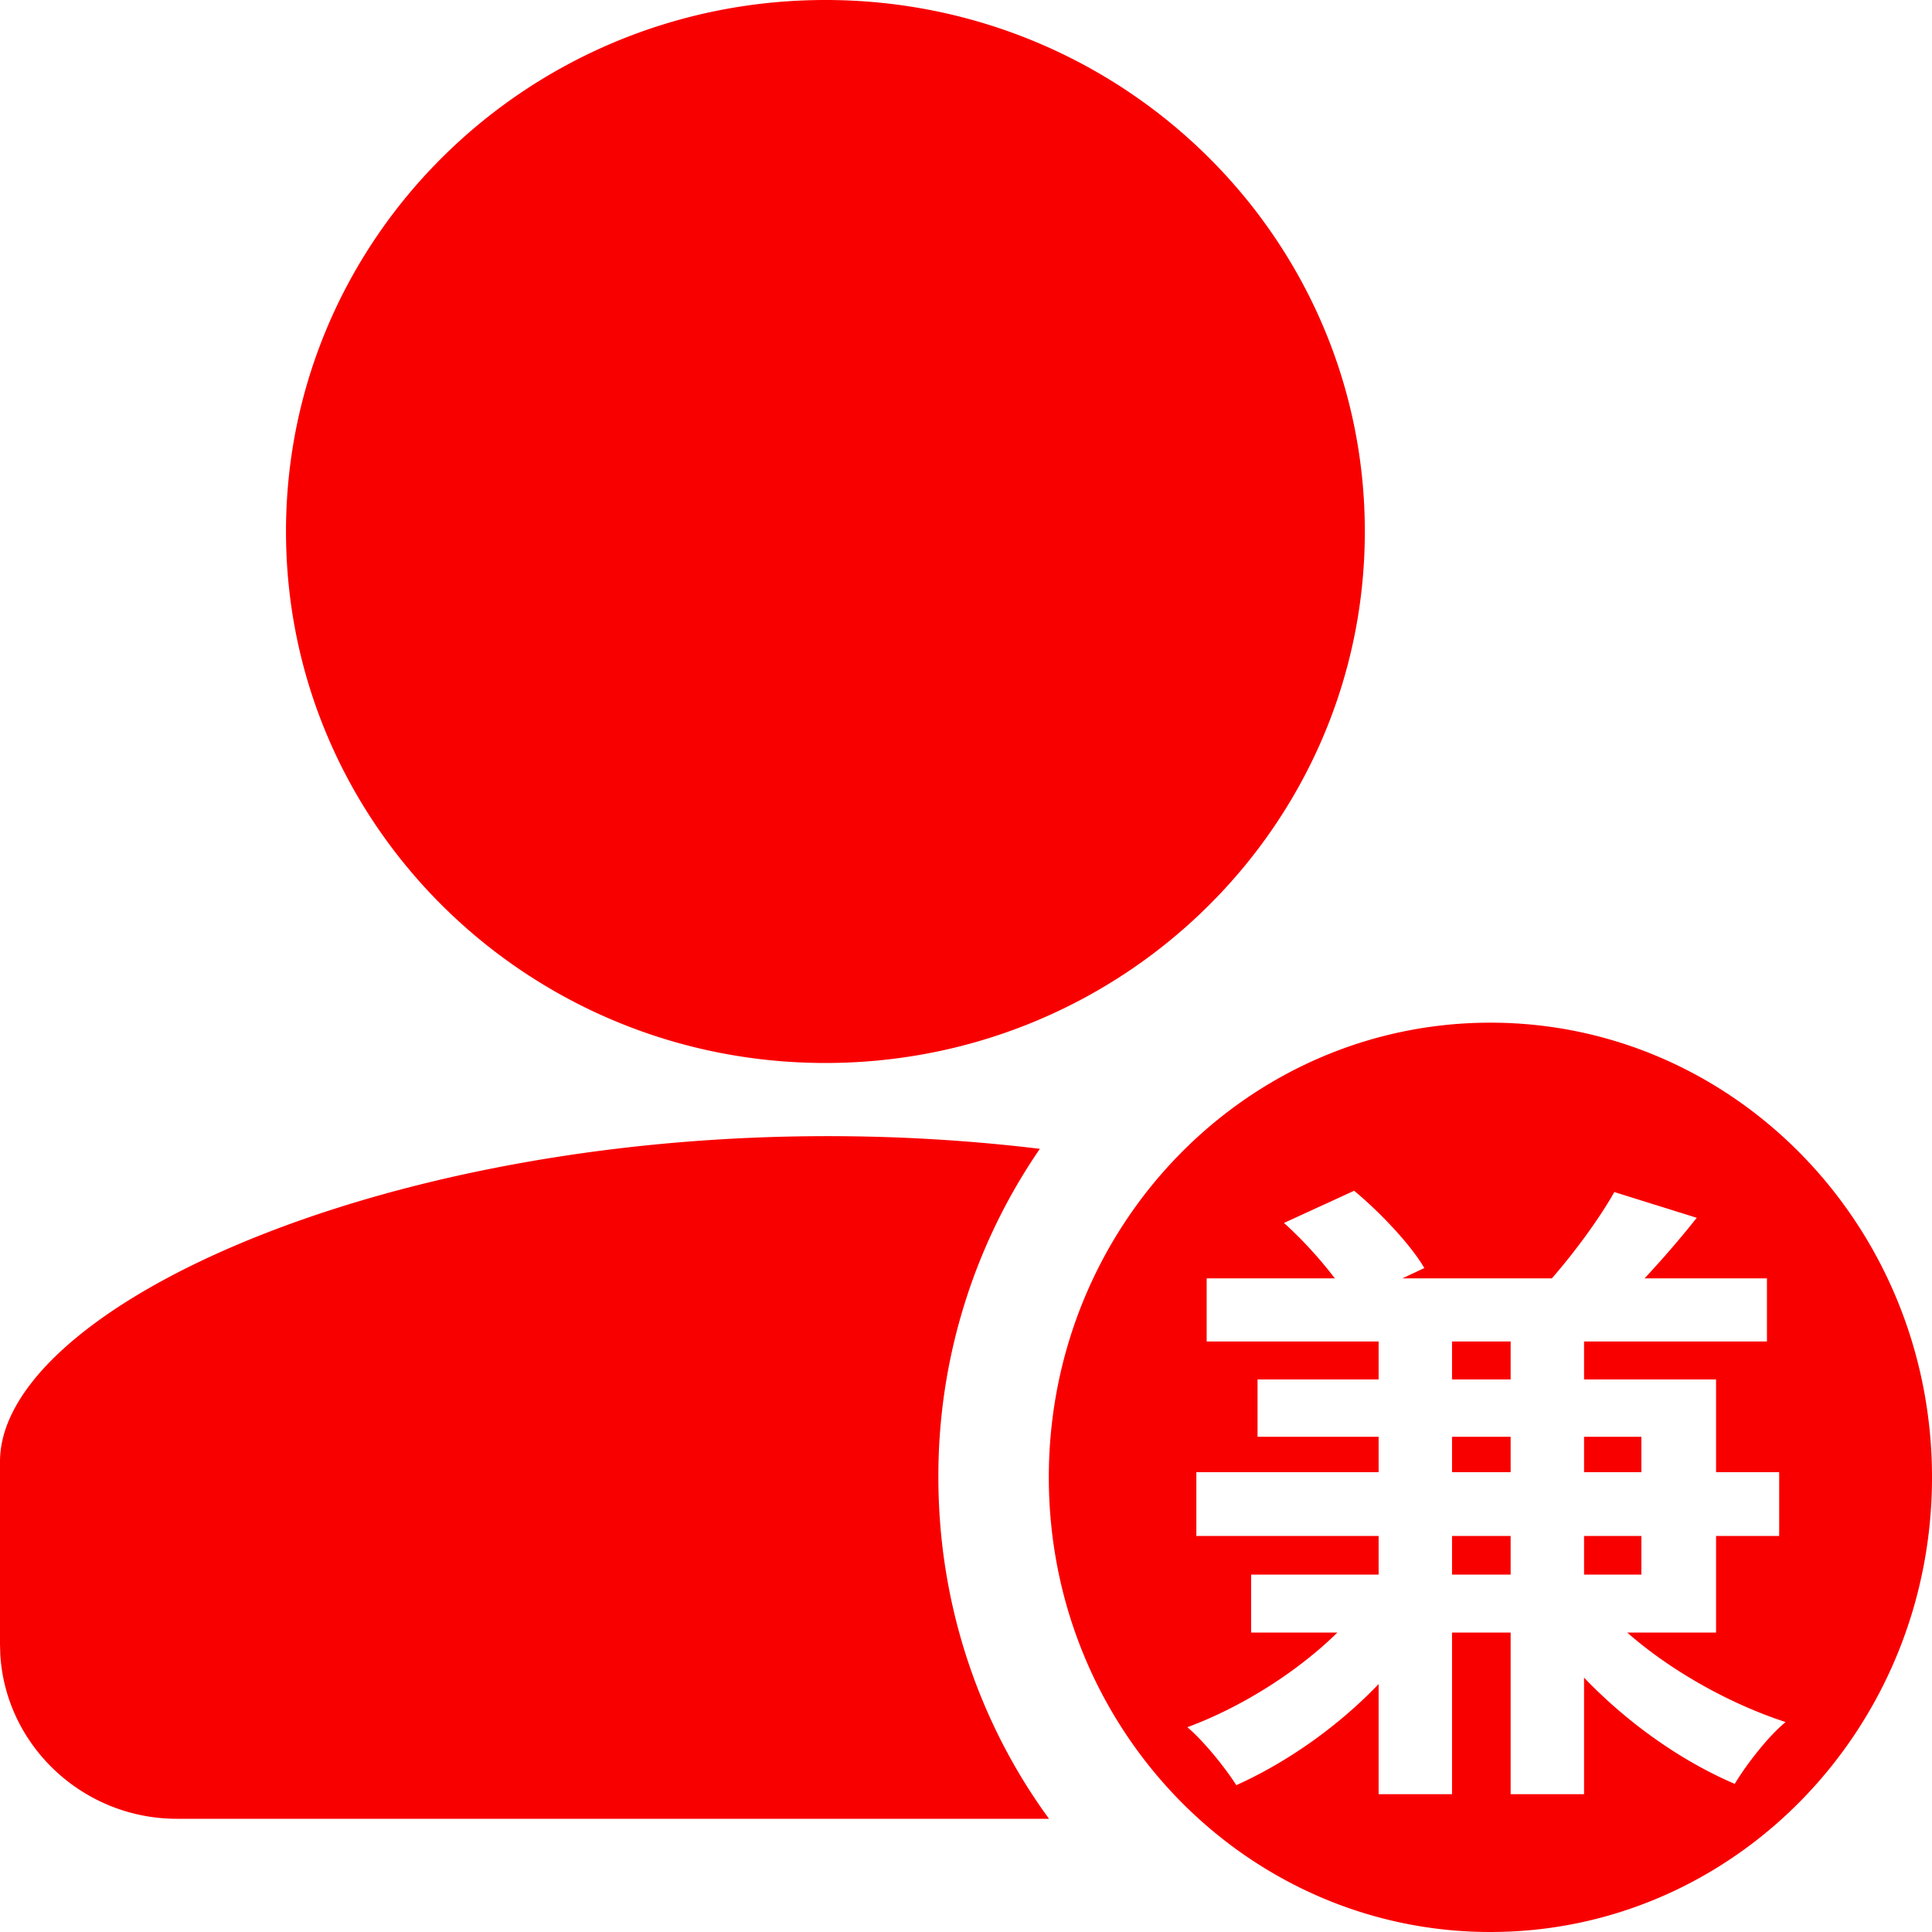 <?xml version="1.0" standalone="no"?><!DOCTYPE svg PUBLIC "-//W3C//DTD SVG 1.1//EN" "http://www.w3.org/Graphics/SVG/1.1/DTD/svg11.dtd"><svg t="1761168320173" class="icon" viewBox="0 0 1024 1024" version="1.1" xmlns="http://www.w3.org/2000/svg" p-id="7279" xmlns:xlink="http://www.w3.org/1999/xlink" width="200" height="200"><path d="M789.948 542.037c129.297 0 234.052 107.861 234.052 240.981 0 133.12-104.755 240.981-234.052 240.981-129.297 0-234.052-107.861-234.052-240.981 0-133.12 104.755-240.981 234.052-240.981z m-351.232 60.143c38.878 0 76.561 2.389 112.435 6.724a305.903 305.903 0 0 0-53.794 174.08c0 67.959 21.845 130.628 58.641 181.009H93.73c-49.596 0-90.59-38.571-93.559-86.801L0 871.595v-96.939c0-79.565 196.267-172.476 438.716-172.476z m279.006 28.945l-37.205 17.067c9.557 8.533 19.456 19.456 26.965 29.355h-67.925v33.451h91.136v20.139h-64.171v30.379h64.171v18.773h-96.597v33.792h96.597v20.48h-67.584v30.72h45.739c-21.163 20.821-50.859 39.595-79.531 50.176 8.533 7.168 20.139 21.504 25.941 30.72 26.624-11.947 53.931-31.061 75.435-53.589v58.368h38.912v-85.675h31.061v85.675h38.912v-61.781c22.869 23.893 51.2 44.032 79.872 56.32 6.144-10.24 17.749-25.259 26.965-32.768-30.379-9.899-61.44-27.648-83.968-47.445h47.104v-51.2h33.451v-33.792h-33.451v-49.152h-69.973v-20.139h96.939v-33.451h-64.853c9.216-9.899 18.432-20.48 27.648-32.085l-43.691-13.653c-7.851 13.995-21.163 32.085-33.109 45.739h-79.189l11.605-5.461c-7.168-12.288-23.211-29.355-37.205-40.96z m82.944 182.955v20.48h-31.061v-20.48h31.061z m69.291 0v20.48h-30.379v-20.48h30.379z m-69.291-52.565v18.773h-31.061v-18.773h31.061z m69.291 0v18.773h-30.379v-18.773h30.379z m-69.291-50.517v20.139h-31.061v-20.139h31.061zM437.487 0c157.901 0 285.901 126.123 285.901 281.702s-128 281.702-285.901 281.702c-157.901 0-285.901-126.123-285.901-281.702S279.586 0 437.487 0z" fill="#F90000" p-id="7280"></path></svg>